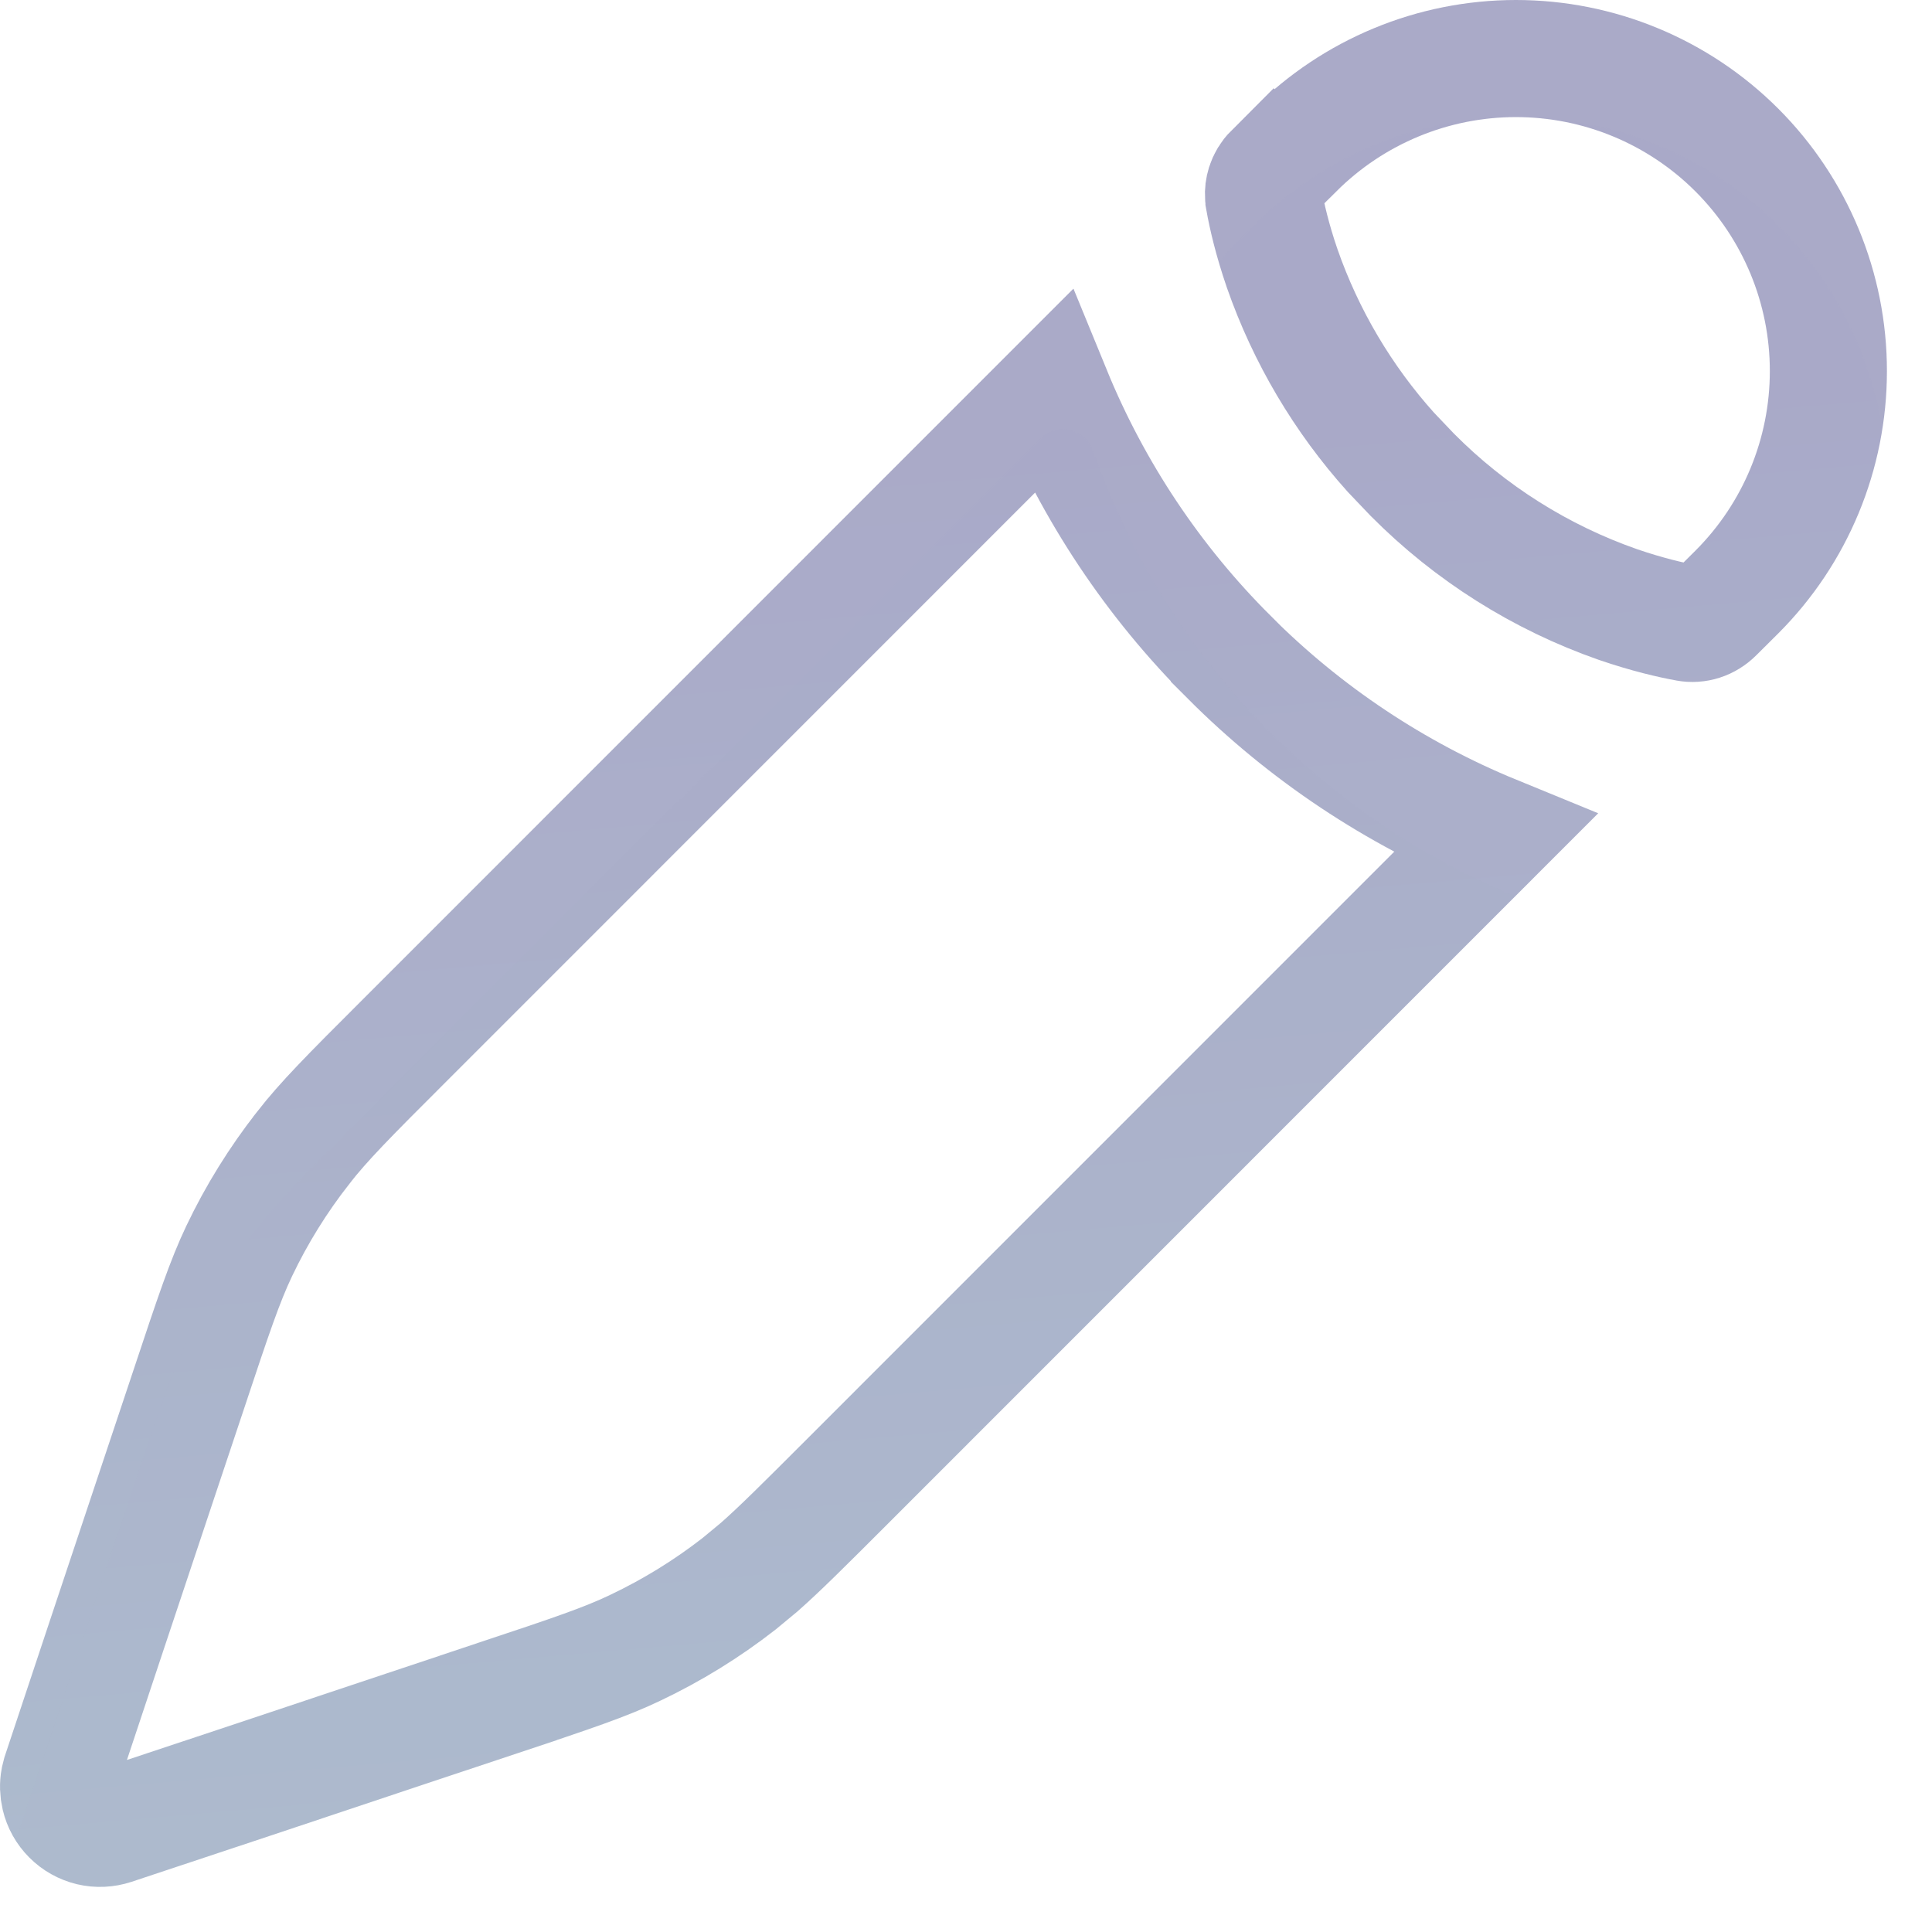 <?xml version="1.0" encoding="utf-8"?>
<svg xmlns="http://www.w3.org/2000/svg" fill="none" height="100%" overflow="visible" preserveAspectRatio="none" style="display: block;" viewBox="0 0 33 33" width="100%">
<g id="Vector" opacity="0.8" style="mix-blend-mode:hard-light">
<g filter="url(#filter0_i_0_27656)">
<path d="M13.239 27.84C13.752 27.441 14.216 26.976 15.148 26.044L26.742 14.449C27.023 14.169 26.895 13.685 26.52 13.556C24.708 12.92 23.063 11.883 21.707 10.523C20.346 9.167 19.308 7.522 18.672 5.709C18.544 5.332 18.061 5.207 17.78 5.487L6.186 17.082C5.254 18.012 4.79 18.478 4.39 18.991C3.917 19.595 3.512 20.249 3.182 20.942C2.904 21.528 2.695 22.154 2.28 23.401L1.743 25.013L0.887 27.579L0.087 29.981C-0.013 30.282 -0.027 30.605 0.046 30.914C0.119 31.222 0.276 31.504 0.5 31.729C0.724 31.953 1.006 32.11 1.315 32.184C1.623 32.257 1.946 32.243 2.247 32.144L4.654 31.342L7.215 30.488L8.827 29.95C10.076 29.534 10.7 29.326 11.286 29.046C11.981 28.715 12.632 28.313 13.239 27.84ZM30.373 10.82C31.562 9.632 32.23 8.02 32.23 6.339C32.23 4.658 31.563 3.046 30.374 1.857C29.186 0.668 27.574 0 25.893 4.32607e-08C24.212 -0 22.6 0.667 21.412 1.856L21.037 2.228C20.859 2.403 20.727 2.619 20.652 2.856C20.577 3.094 20.561 3.346 20.606 3.591C20.662 3.905 20.767 4.365 20.957 4.916C21.47 6.385 22.31 7.719 23.414 8.815C24.51 9.919 25.843 10.759 27.311 11.272C27.862 11.461 28.322 11.567 28.636 11.624C29.138 11.714 29.641 11.551 30.001 11.191L30.373 10.82Z" fill="white"/>
</g>
<path d="M17.98 6.7C18.674 8.393 19.699 9.933 20.998 11.227V11.229C22.294 12.528 23.835 13.553 25.529 14.247L14.44 25.338C13.729 26.049 13.318 26.459 12.966 26.769L12.624 27.052C12.075 27.48 11.486 27.843 10.856 28.143L10.854 28.144C10.338 28.391 9.784 28.577 8.511 29.001V29.002L6.898 29.539L4.338 30.394L1.931 31.194C1.806 31.235 1.673 31.241 1.546 31.211C1.418 31.18 1.301 31.115 1.208 31.021C1.115 30.928 1.05 30.812 1.02 30.684C0.997 30.587 0.994 30.488 1.012 30.392L1.036 30.297L1.835 27.895L2.691 25.329L3.229 23.718L3.229 23.717C3.651 22.449 3.839 21.888 4.085 21.37C4.383 20.744 4.75 20.153 5.178 19.607L5.179 19.605C5.532 19.153 5.946 18.734 6.892 17.79L6.893 17.789L17.98 6.7ZM25.893 1C27.308 1 28.666 1.562 29.667 2.563C30.668 3.565 31.231 4.923 31.23 6.339C31.23 7.754 30.668 9.111 29.668 10.111L29.296 10.481L29.294 10.483C29.16 10.617 28.985 10.671 28.812 10.64H28.814C28.547 10.592 28.136 10.497 27.639 10.327C26.314 9.864 25.112 9.106 24.124 8.11L24.119 8.105L23.757 7.725C22.938 6.813 22.306 5.746 21.901 4.586C21.731 4.092 21.638 3.684 21.59 3.414V3.412L21.582 3.348C21.578 3.284 21.586 3.22 21.605 3.158C21.631 3.076 21.676 3.001 21.737 2.94L21.738 2.941L21.742 2.938L22.116 2.564L22.118 2.563C23.119 1.563 24.477 1 25.893 1Z" stroke="url(#paint0_linear_0_27656)" stroke-opacity="0.5" stroke-width="2"/>
</g>
<defs>
<filter color-interpolation-filters="sRGB" filterUnits="userSpaceOnUse" height="34.23" id="filter0_i_0_27656" width="32.23" x="1.18596e-09" y="0">
<feFlood flood-opacity="0" result="BackgroundImageFix"/>
<feBlend in="SourceGraphic" in2="BackgroundImageFix" mode="normal" result="shape"/>
<feColorMatrix in="SourceAlpha" result="hardAlpha" type="matrix" values="0 0 0 0 0 0 0 0 0 0 0 0 0 0 0 0 0 0 127 0"/>
<feOffset dy="2"/>
<feGaussianBlur stdDeviation="1"/>
<feComposite in2="hardAlpha" k2="-1" k3="1" operator="arithmetic"/>
<feColorMatrix type="matrix" values="0 0 0 0 0.811 0 0 0 0 0.793 0 0 0 0 0.793 0 0 0 0.44 0"/>
<feBlend in2="shape" mode="normal" result="effect1_innerShadow_0_27656"/>
</filter>
<linearGradient gradientUnits="userSpaceOnUse" id="paint0_linear_0_27656" x1="13.337" x2="23.158" y1="-8.891" y2="103.339">
<stop offset="0.144" stop-color="#292976"/>
<stop offset="1" stop-color="#4CDCAE"/>
</linearGradient>
</defs>
</svg>